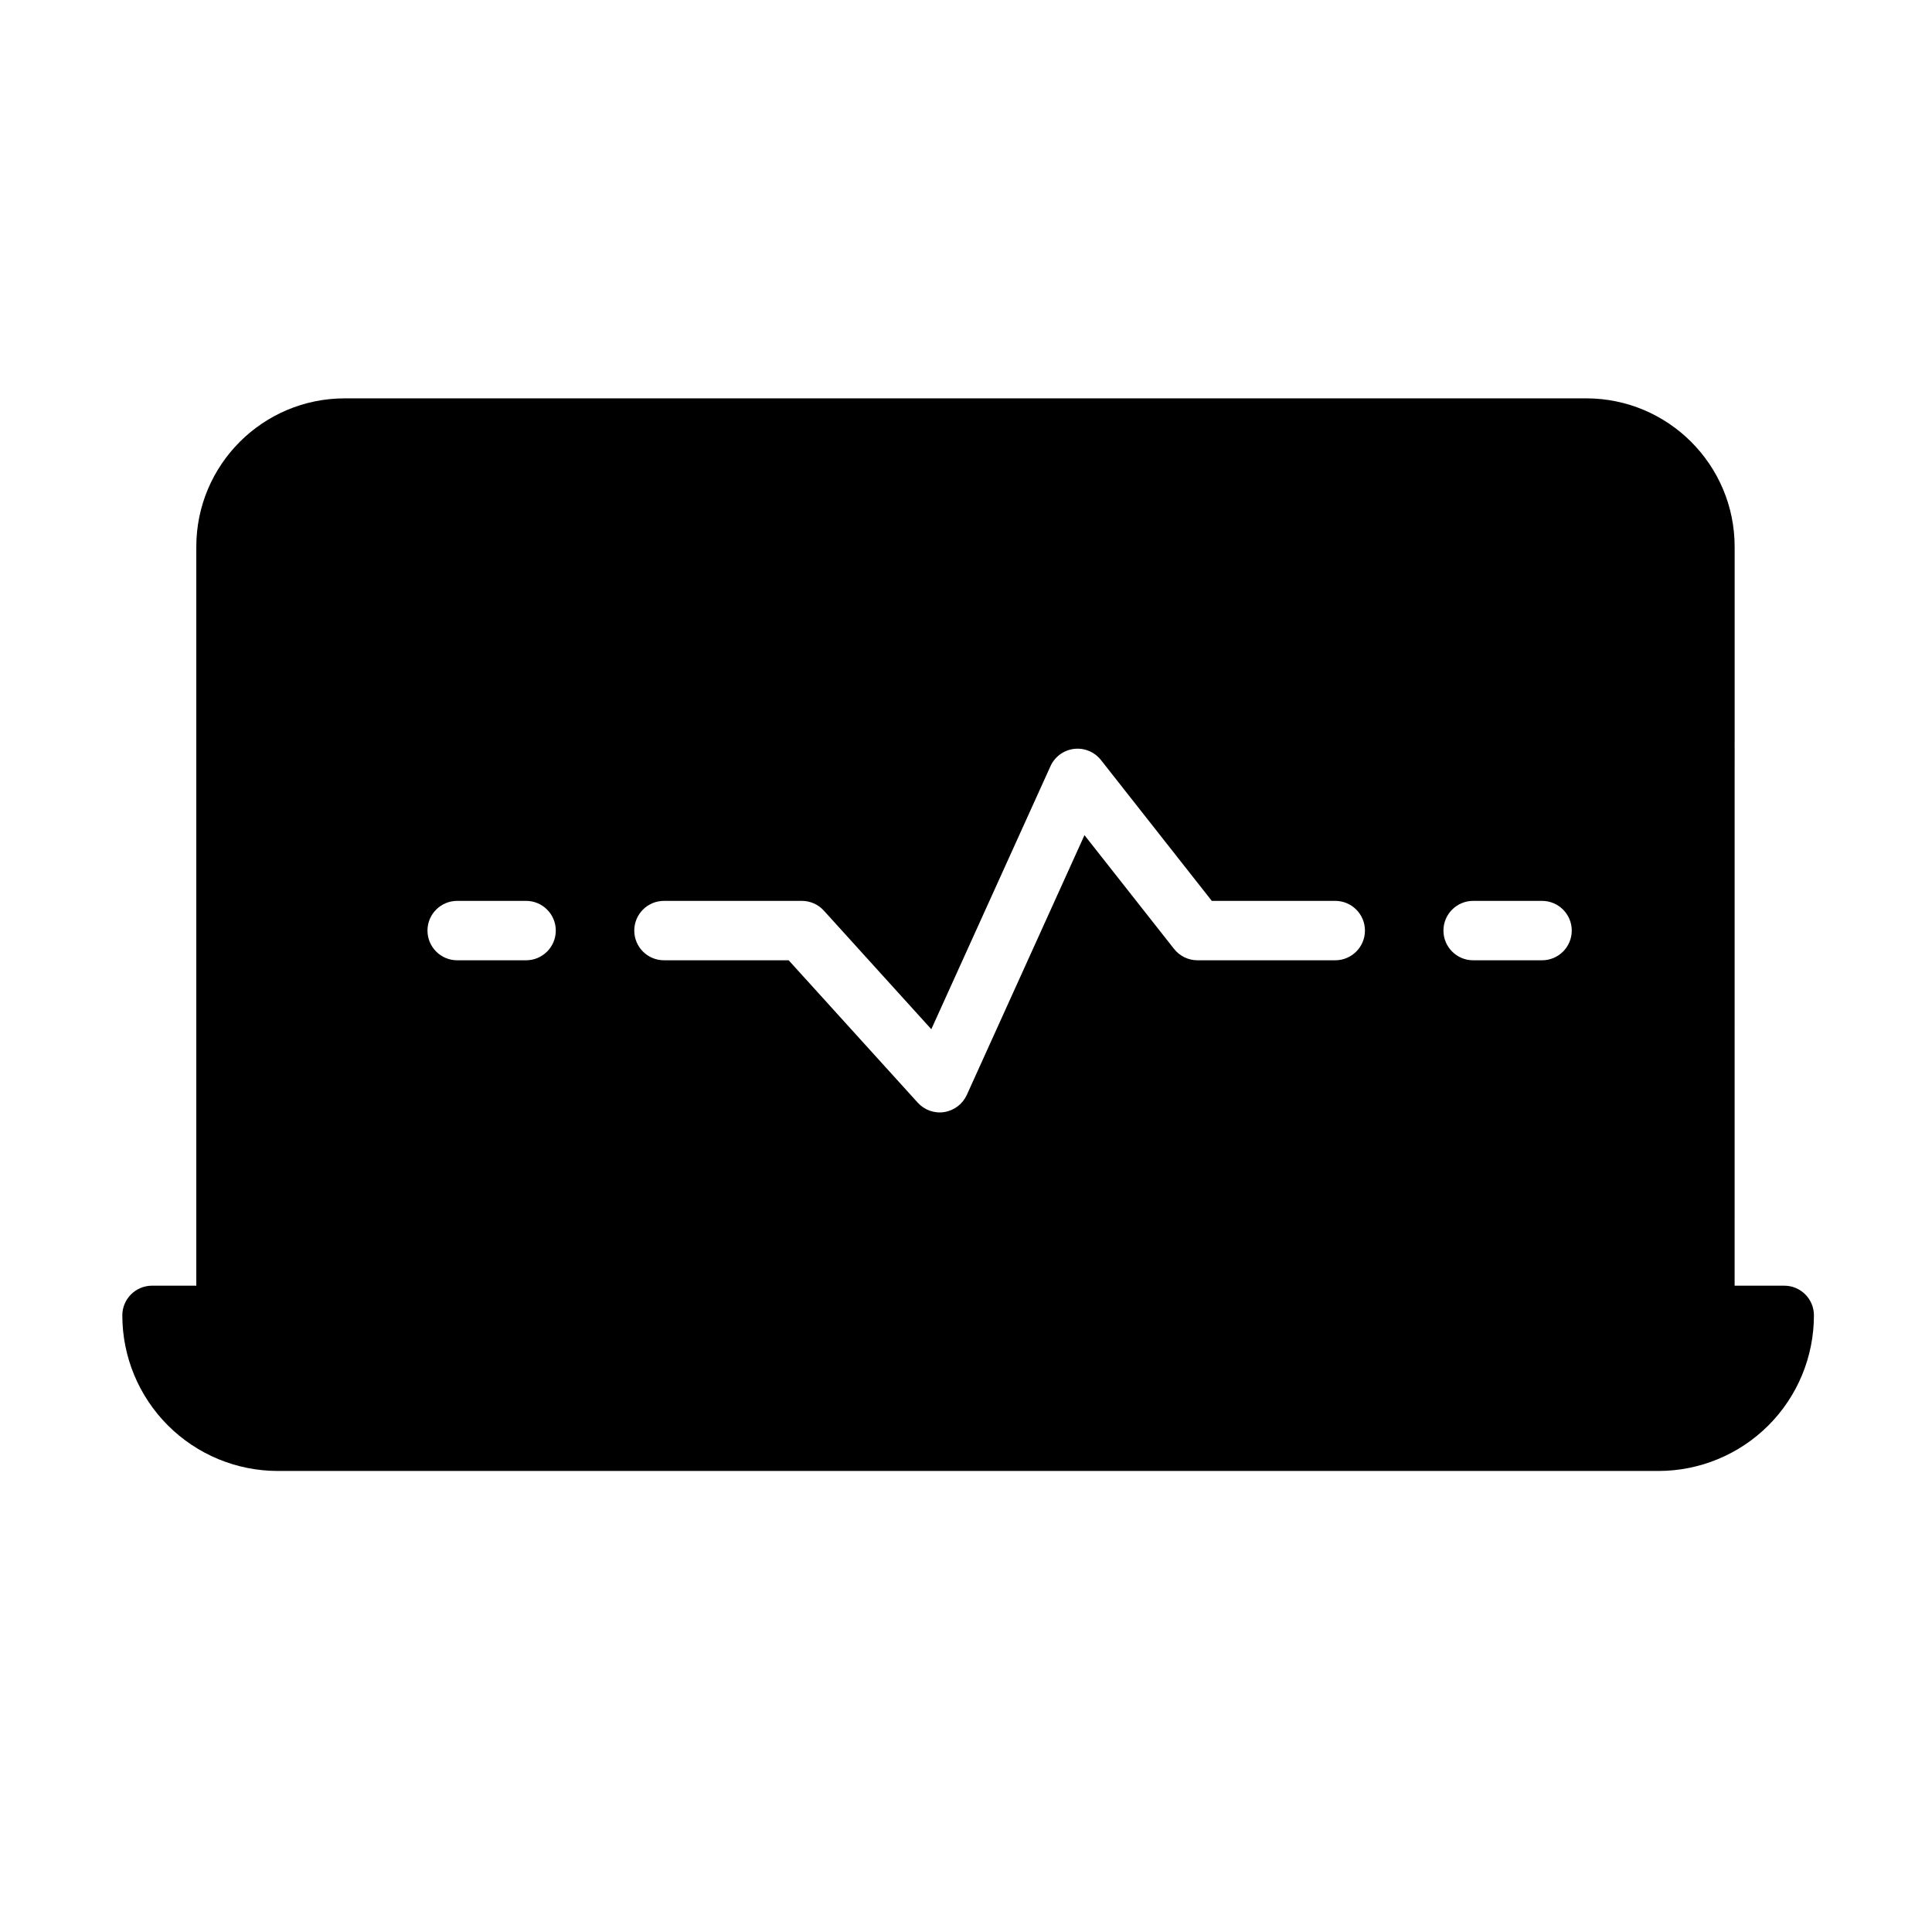 <?xml version="1.0" encoding="UTF-8"?>
<!-- Uploaded to: ICON Repo, www.svgrepo.com, Generator: ICON Repo Mixer Tools -->
<svg fill="#000000" width="800px" height="800px" version="1.1" viewBox="144 144 512 512" xmlns="http://www.w3.org/2000/svg">
 <g fill-rule="evenodd">
  <path d="m624.71 492.59c0-4.344-3.512-7.871-7.871-7.871h-432.55c-4.344 0-7.871 3.527-7.871 7.871v0.016c0 10.926 4.344 21.41 12.074 29.141 7.731 7.731 18.215 12.074 29.141 12.074h365.86c10.941 0 21.426-4.344 29.156-12.074 7.731-7.731 12.059-18.215 12.059-29.141v-0.016z"/>
  <path d="m603.7 288.91c0-21.727-17.617-39.344-39.359-39.344h-328.96c-21.742 0-39.359 17.617-39.359 39.344v203.68c0 4.344 3.527 7.871 7.871 7.871h391.93c4.359 0 7.871-3.527 7.871-7.871zm-212.89 127.84 31.582-69.715c1.133-2.504 3.496-4.234 6.219-4.566 2.738-0.332 5.449 0.789 7.148 2.945l29.379 37.328h32.715c4.344 0 7.871 3.527 7.871 7.871s-3.527 7.871-7.871 7.871h-36.527c-2.41 0-4.691-1.117-6.188-3.008l-23.742-30.148-31.188 68.848c-1.102 2.41-3.336 4.109-5.969 4.535-2.613 0.41-5.258-0.535-7.039-2.504l-34.195-37.723h-33.047c-4.344 0-7.871-3.527-7.871-7.871s3.527-7.871 7.871-7.871h36.527c2.234 0 4.344 0.93 5.84 2.582l28.48 31.426zm-107.39-34.008h-18.262c-4.344 0-7.871 3.527-7.871 7.871s3.527 7.871 7.871 7.871h18.262c4.344 0 7.871-3.527 7.871-7.871s-3.527-7.871-7.871-7.871zm269.24 0h-18.262c-4.344 0-7.871 3.527-7.871 7.871s3.527 7.871 7.871 7.871h18.262c4.344 0 7.871-3.527 7.871-7.871s-3.527-7.871-7.871-7.871z"/>
 </g>
</svg>